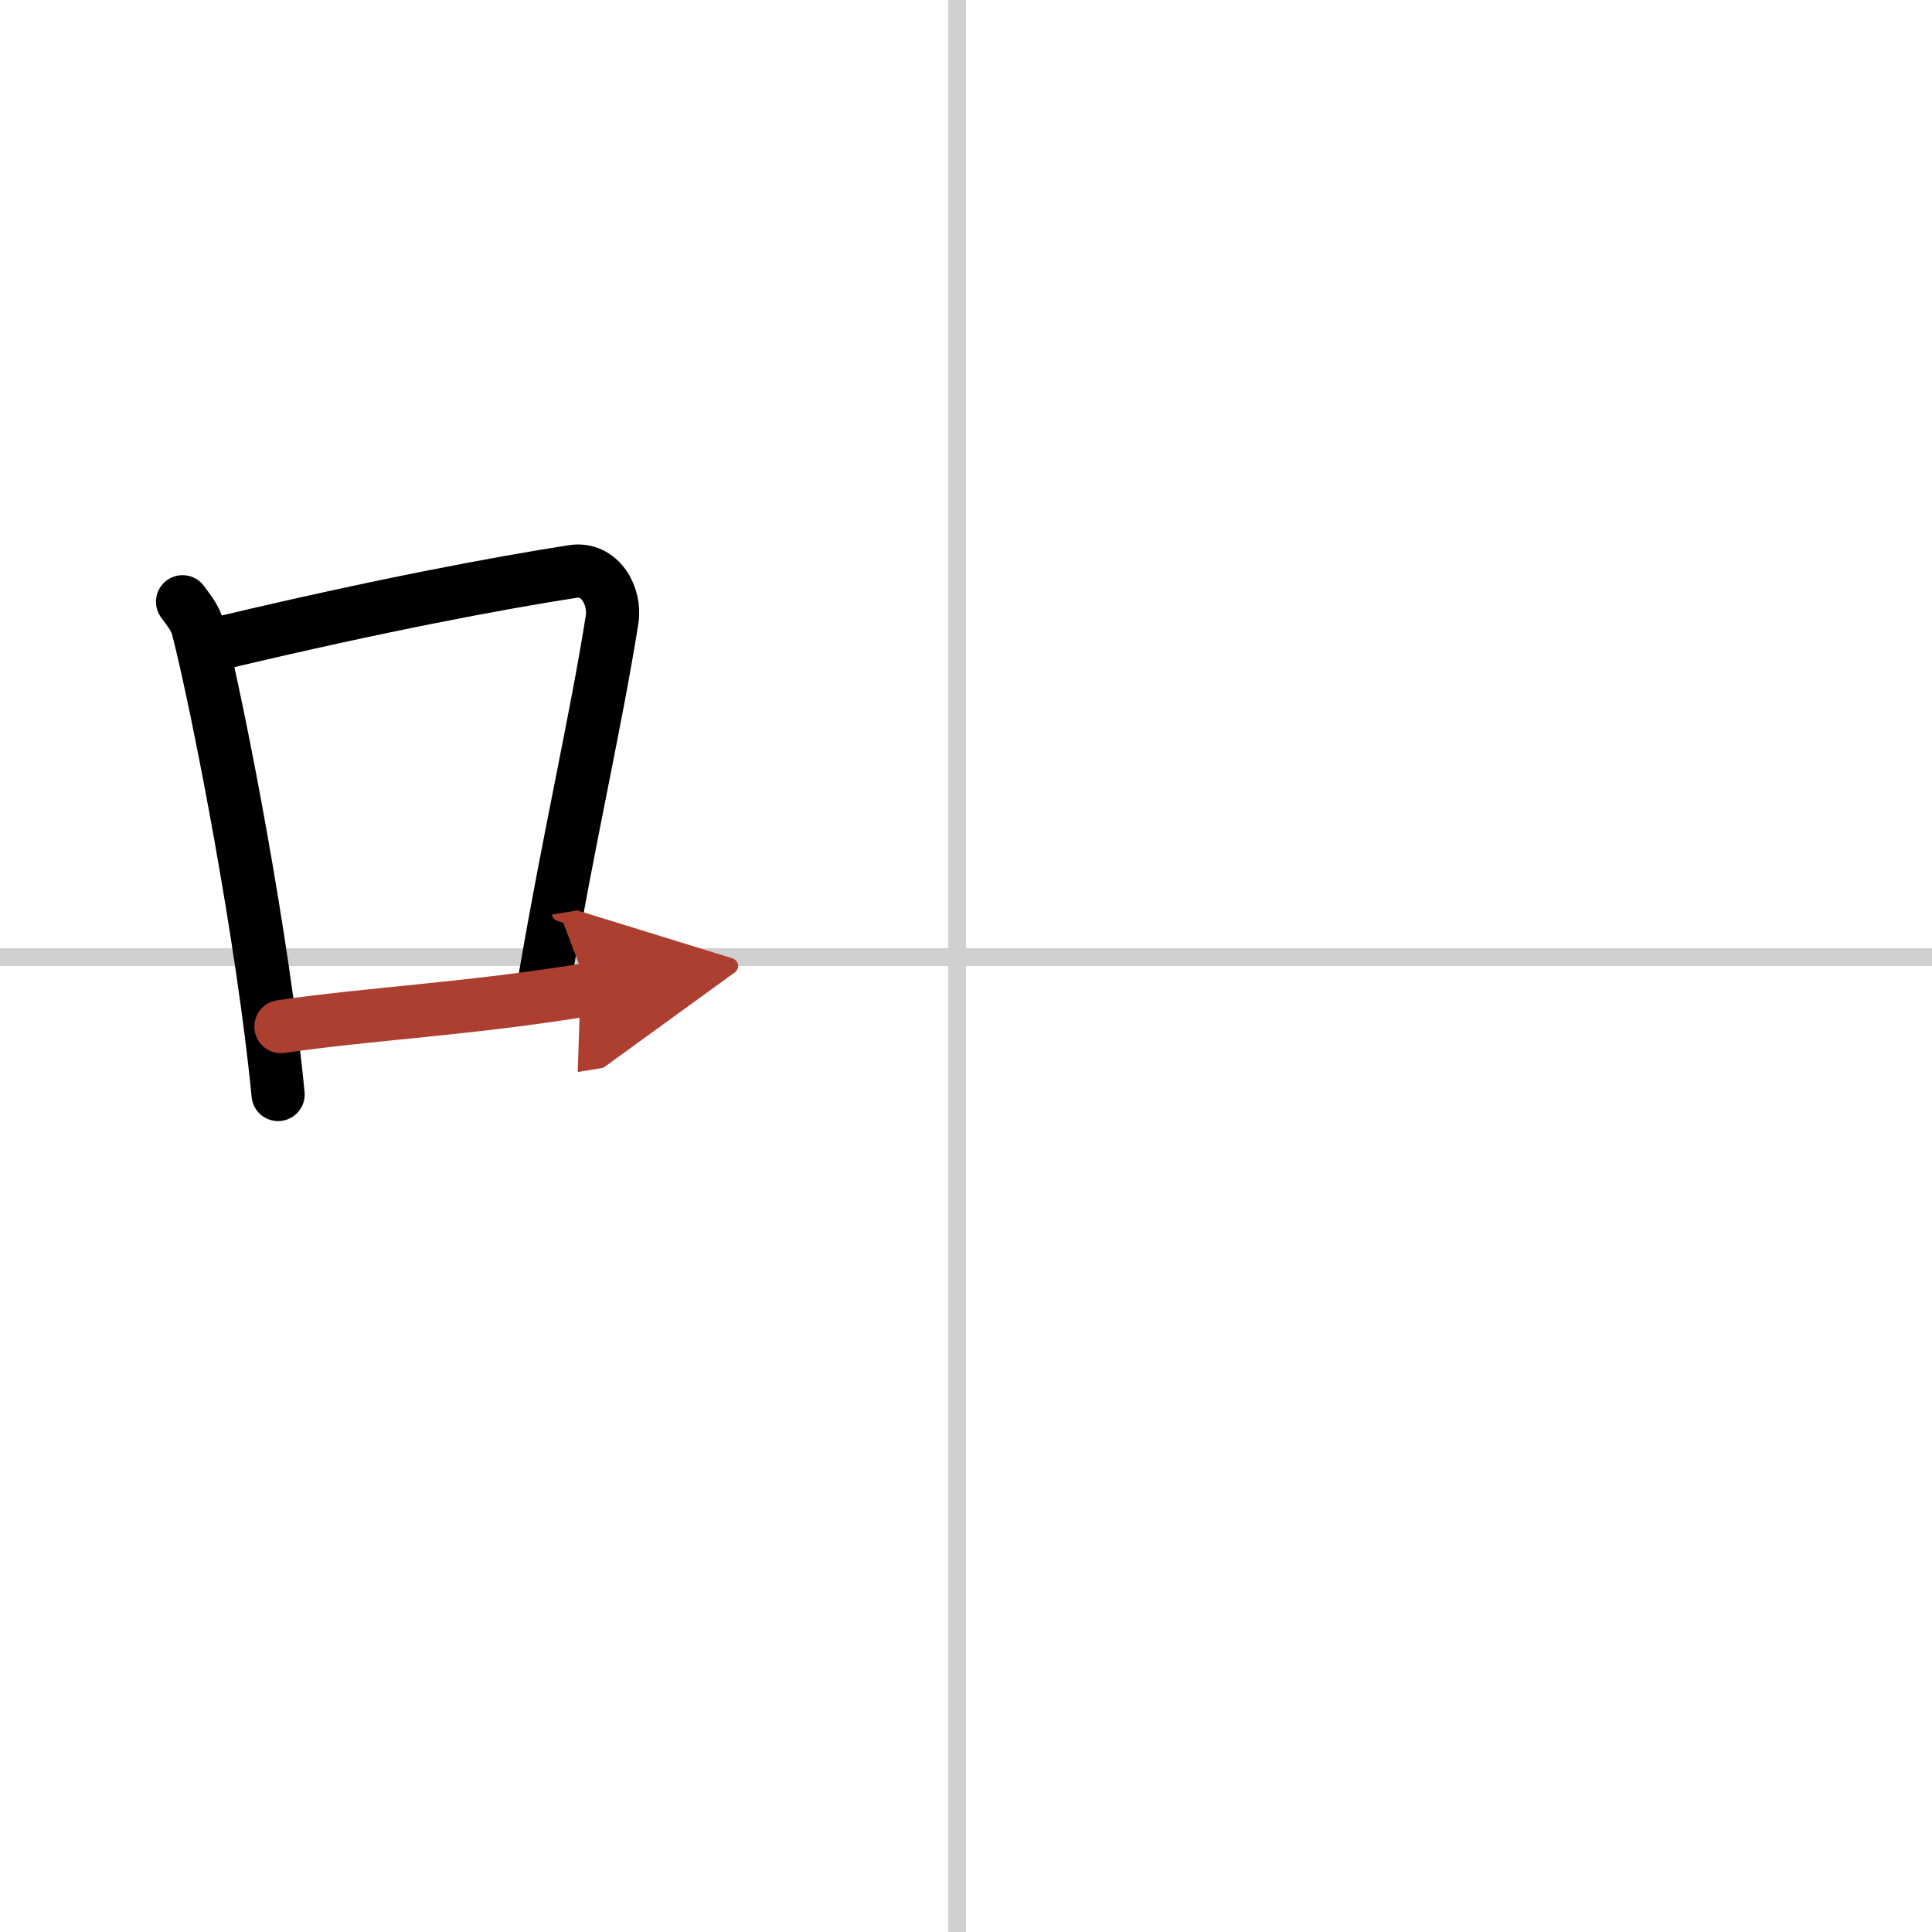 <svg width="400" height="400" viewBox="0 0 109 109" xmlns="http://www.w3.org/2000/svg"><defs><marker id="a" markerWidth="4" orient="auto" refX="1" refY="5" viewBox="0 0 10 10"><polyline points="0 0 10 5 0 10 1 5" fill="#ad3f31" stroke="#ad3f31"/></marker></defs><g fill="none" stroke="#000" stroke-linecap="round" stroke-linejoin="round" stroke-width="3"><rect width="100%" height="100%" fill="#fff" stroke="#fff"/><line x1="54" x2="54" y2="109" stroke="#d0d0d0" stroke-width="1"/><line x2="109" y1="54" y2="54" stroke="#d0d0d0" stroke-width="1"/><path d="m10.3 33.95c0.35 0.49 0.71 0.89 0.87 1.5 1.22 4.82 3.68 17.63 4.52 26.3"/><path d="m12.5 36.27c8.9-2.12 15.7-3.39 19.83-4.03 1.51-0.23 2.42 1.37 2.2 2.73-0.89 5.64-2.44 12.35-3.77 20.14"/><path d="m15.85 57.92c4.85-0.72 10.7-1 17.35-2.1" marker-end="url(#a)" stroke="#ad3f31"/></g></svg>
